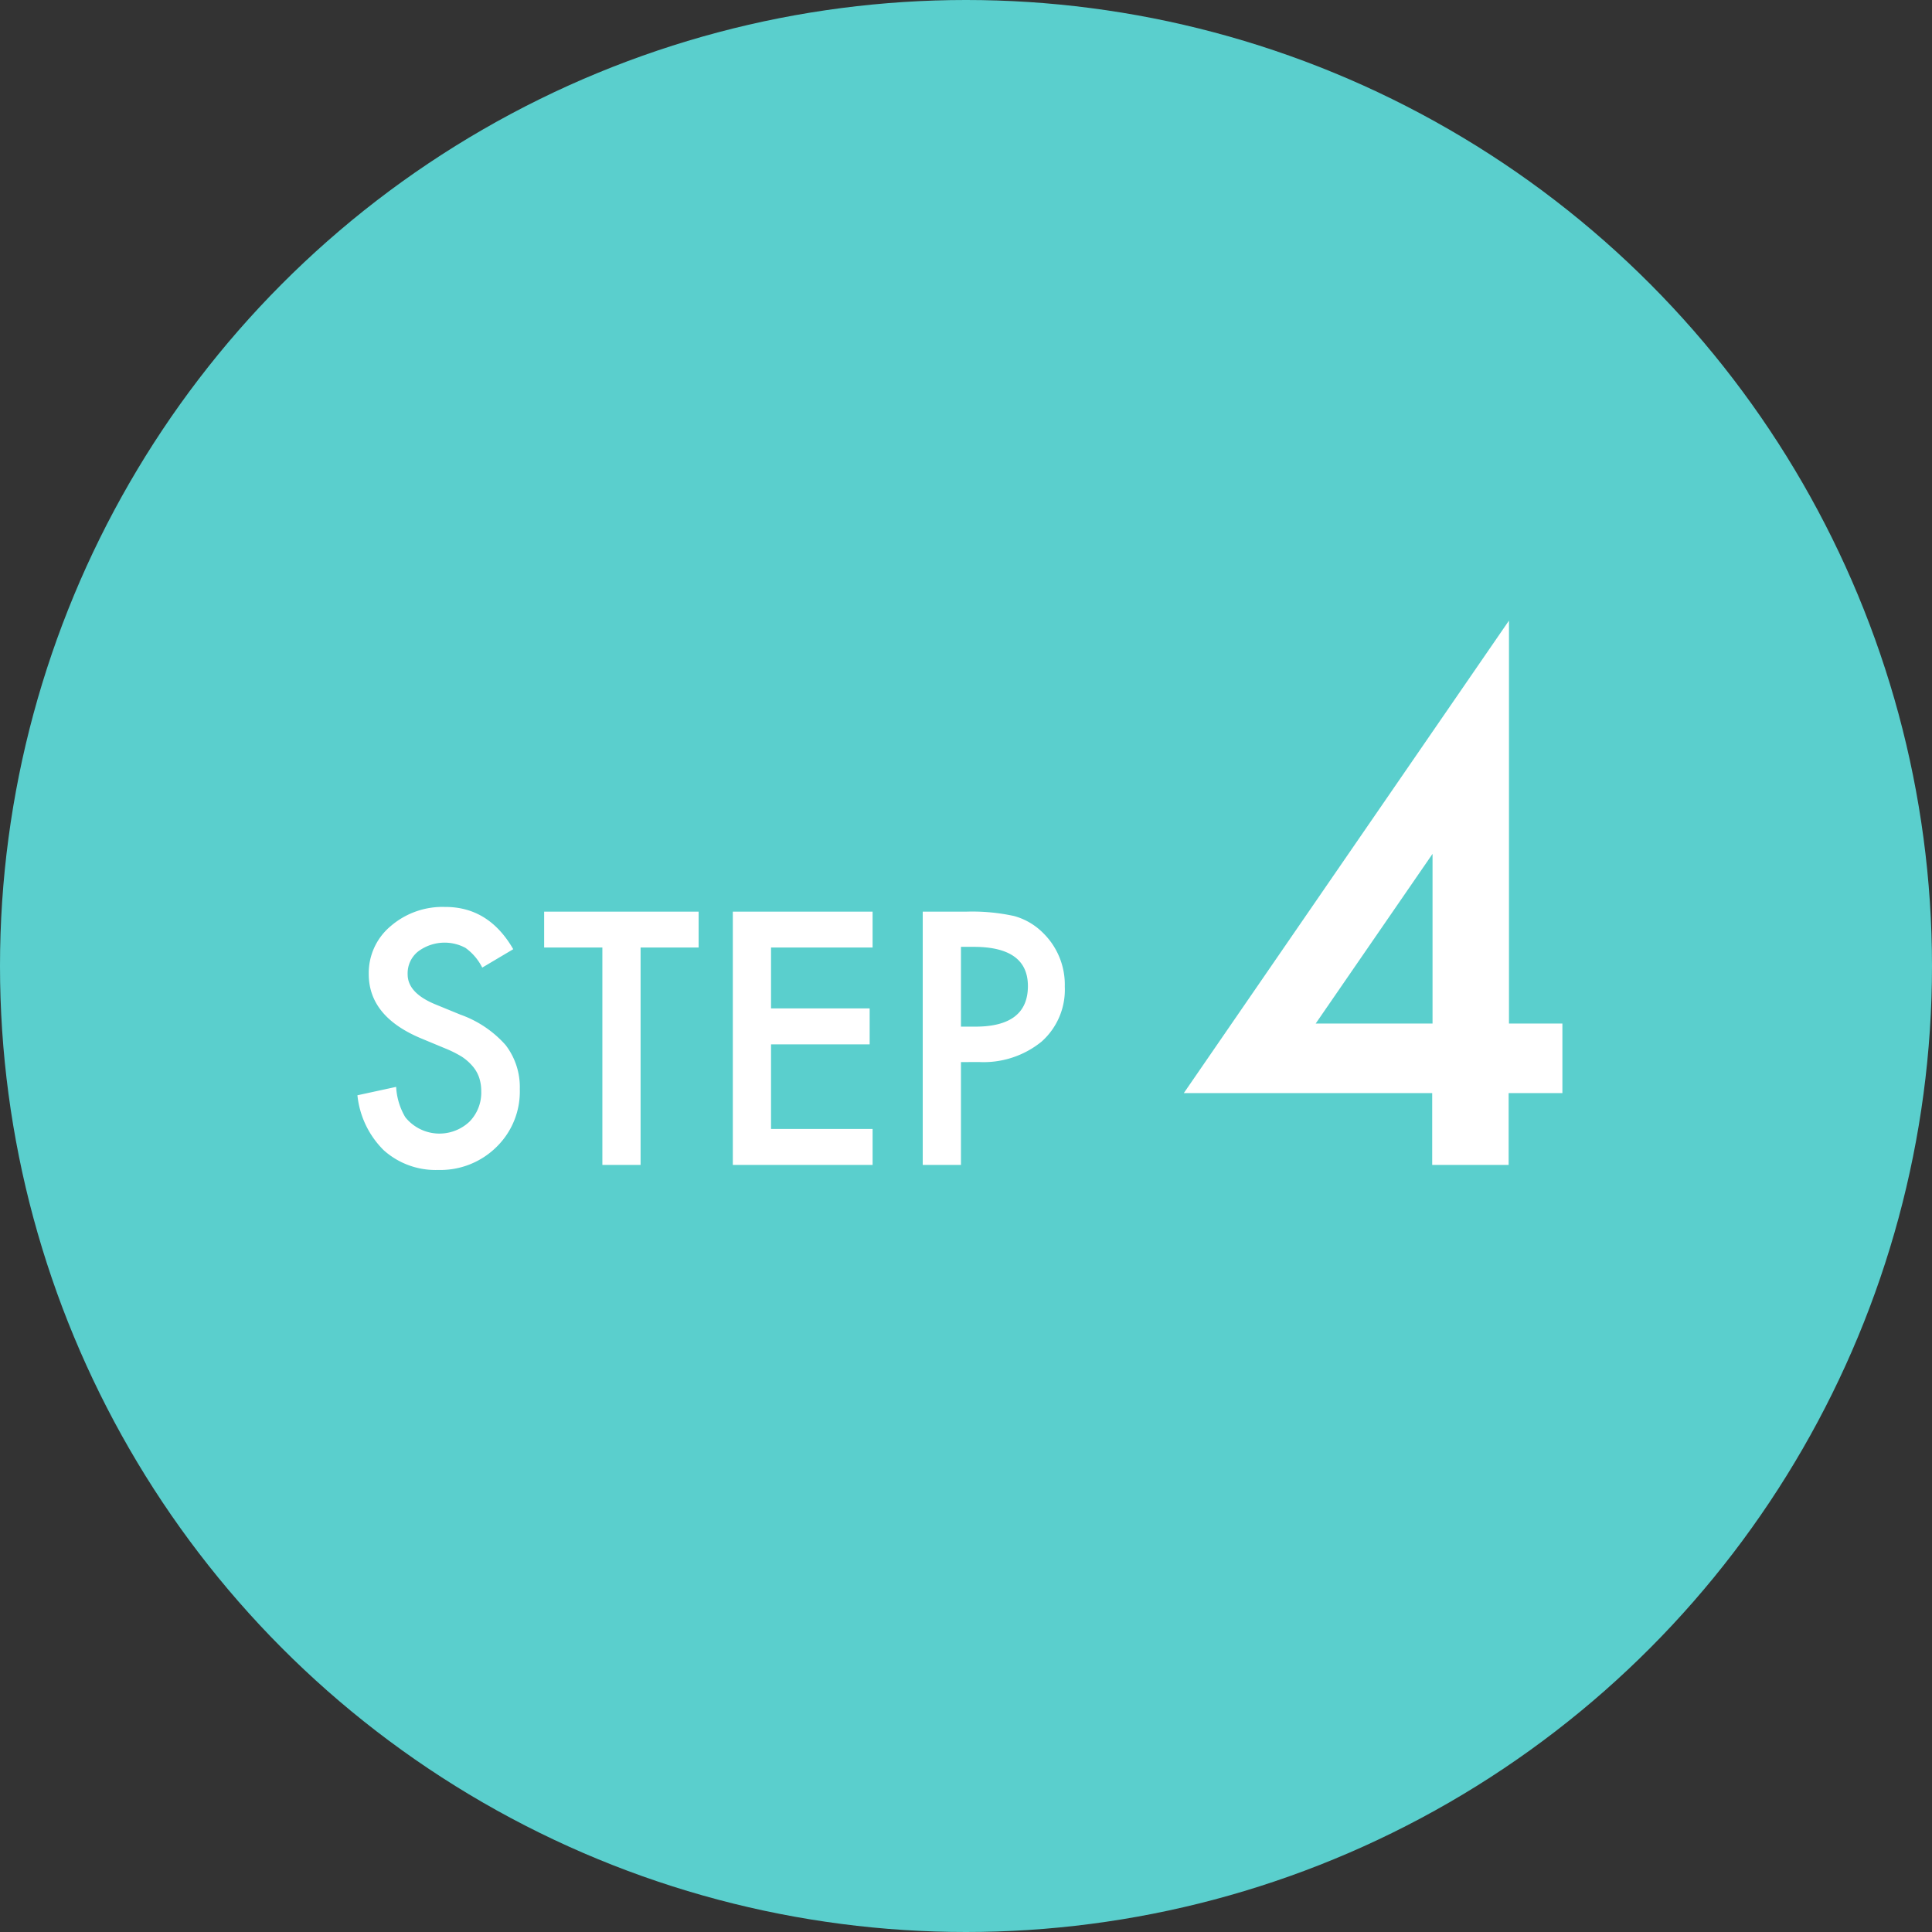 <svg xmlns="http://www.w3.org/2000/svg" viewBox="0 0 230 230"><rect x="0" y="0" width="230" height="230" fill="#333333" stroke="none"/><defs><style>.cls-1{fill:#5acfcd;}.cls-2{fill:#fff;}.cls-3{fill:none;}</style></defs><g id="text"><circle class="cls-1" cx="115" cy="115" r="115"/><path class="cls-2" d="M61.1,113l-3.69,2.19a6.45,6.45,0,0,0-2-2.35,5.26,5.26,0,0,0-5.66.45A3.32,3.32,0,0,0,48.53,116q0,2.2,3.28,3.56l3,1.23a13,13,0,0,1,5.38,3.62,8.2,8.2,0,0,1,1.69,5.25,9.21,9.21,0,0,1-2.77,6.88,9.49,9.49,0,0,1-6.93,2.74,9.25,9.25,0,0,1-6.49-2.34,10.74,10.74,0,0,1-3.14-6.55l4.61-1A7.88,7.88,0,0,0,48.25,133a5.21,5.21,0,0,0,7.64.53,4.92,4.92,0,0,0,1.4-3.61,5.09,5.09,0,0,0-.24-1.61,4.12,4.12,0,0,0-.76-1.35A6.2,6.2,0,0,0,55,125.81a13.5,13.5,0,0,0-2-1l-2.91-1.21q-6.2-2.61-6.19-7.65a7.26,7.26,0,0,1,2.59-5.68,9.44,9.44,0,0,1,6.47-2.3Q58.18,107.94,61.1,113Z"/><path class="cls-2" d="M76.26,112.8v25.88H71.71V112.8H64.78v-4.27H83.17v4.27Z"/><path class="cls-2" d="M103.88,112.8H91.79v7.25h11.74v4.28H91.79V134.4h12.09v4.28H87.24V108.53h16.64Z"/><path class="cls-2" d="M114.4,126.44v12.24h-4.55V108.53H115a23.36,23.36,0,0,1,5.72.52,7.74,7.74,0,0,1,3.44,2,8.61,8.61,0,0,1,2.6,6.41A8.26,8.26,0,0,1,124,124a10.93,10.93,0,0,1-7.48,2.43Zm0-4.22h1.7q6.27,0,6.27-4.83,0-4.67-6.46-4.67H114.4Z"/><path class="cls-2" d="M179.64,121.85H186v8.28h-6.4v8.55h-9.1v-8.55H140.93l38.71-56.25Zm-9.1,0v-20.2l-13.91,20.2Z"/><rect class="cls-3" width="230" height="230"/></g></svg>
